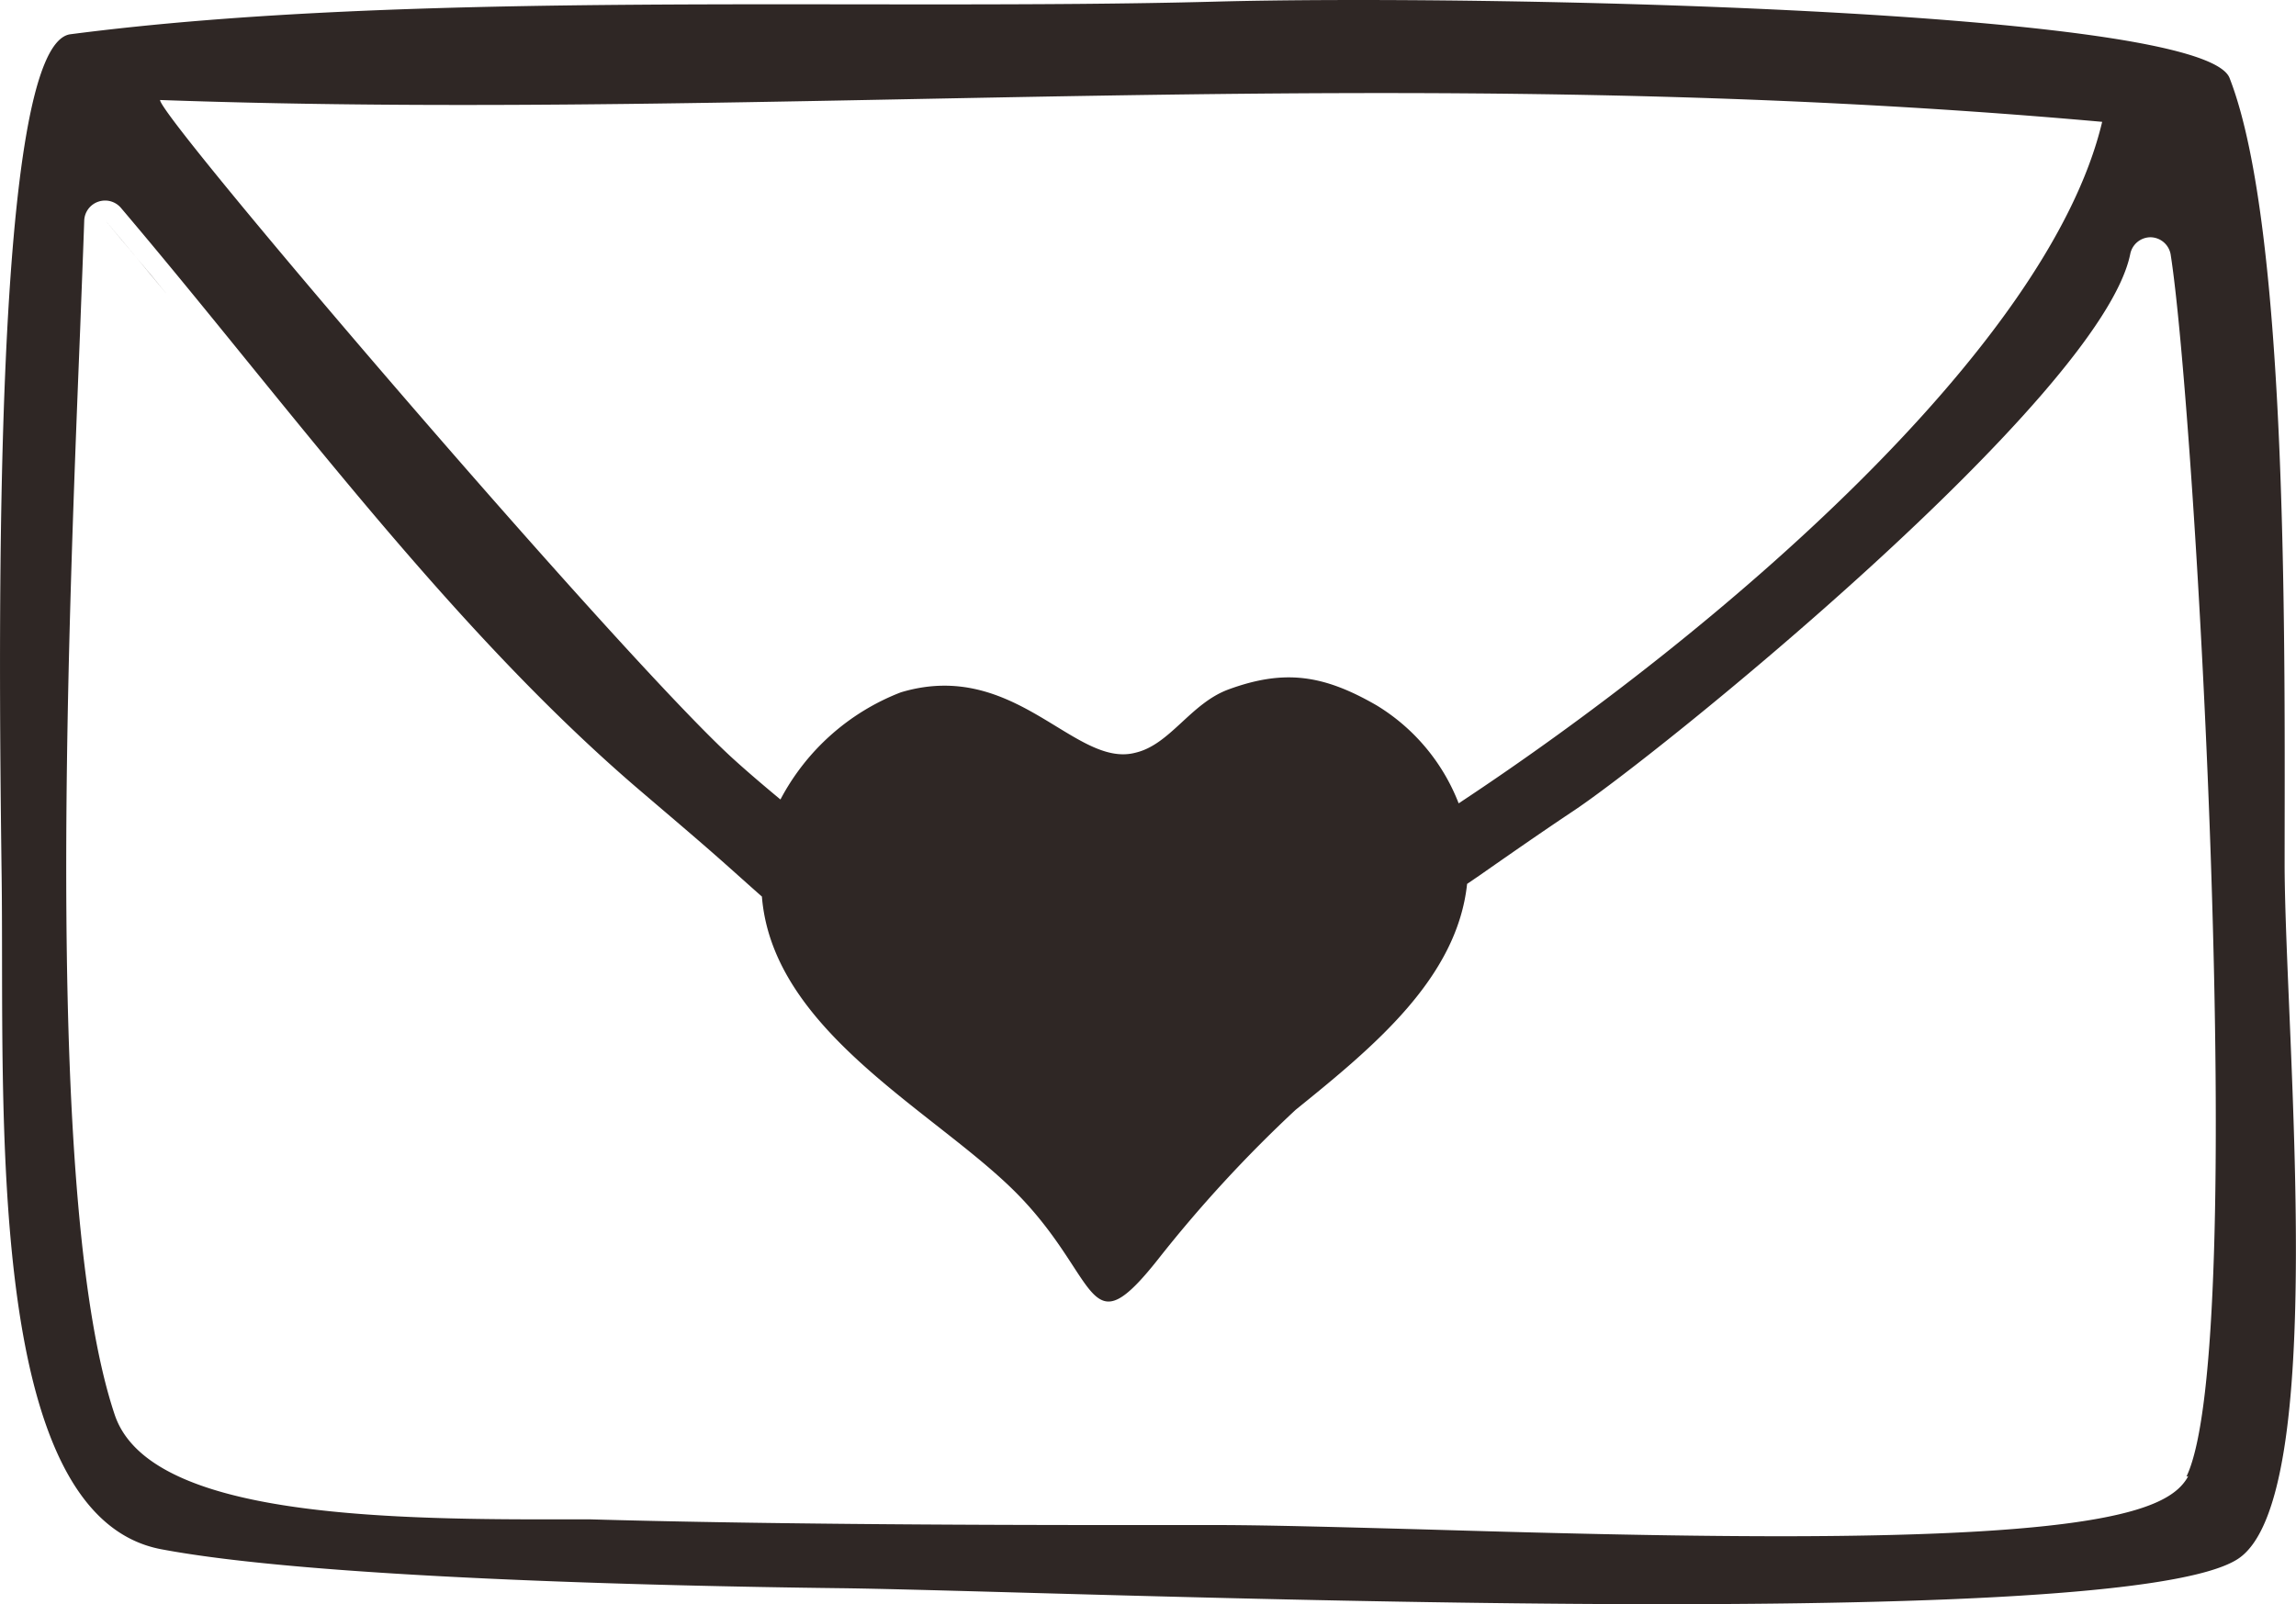 <svg xmlns="http://www.w3.org/2000/svg" viewBox="0 0 125.09 87.42"><defs><style>.cls-1{fill:#2f2725;fill-rule:evenodd;}</style></defs><title>アセット 4</title><g id="レイヤー_2" data-name="レイヤー 2"><g id="レイヤー_1-2" data-name="レイヤー 1"><path class="cls-1" d="M124.47,47.25c0-11.27.26-34.65-3-43C120,.5,80.53-.3,66.18.09,47.05.6,22.53-.57,3.81,1.87-.37,2.55-.1,33.35.09,47.82c.16,12.54-1,34.78,8.7,36.61,8.2,1.55,26.84,2,36.88,2.12,11.77.13,69.69,2.68,76.25-1.59,5-3.25,2.59-28.32,2.55-37.71M114.53,6.64C111.59,19,93.6,34.45,79.47,43.78A10.81,10.81,0,0,0,75,38.44c-2.86-1.65-5-2-8.09-.86-2.06.77-3.16,3-5.05,3.44-3.3.87-6.55-5.16-12.78-3.29a12.5,12.5,0,0,0-6.56,5.84c-.83-.69-1.67-1.4-2.5-2.15C34,36,8.68,6.39,8.72,5.45,42.6,6.66,76.2,3.21,114.53,6.64m4.69,73.8-.06.11c-1,1.65-4.44,3.17-22.13,3.17-6.42,0-13.31-.19-19.4-.37-4.43-.12-8.25-.23-11.15-.24l-5.86,0c-8.77,0-19.69-.06-28.46-.31-.73,0-1.67,0-2.77,0-10.28,0-21.4-.52-23.14-5.7C2.46,65.81,3.65,35.8,4.37,17.87c.08-2.15.16-4.13.22-5.88a1.13,1.13,0,0,1,.77-1,1.15,1.15,0,0,1,.37-.06,1.13,1.13,0,0,1,.86.4c2.23,2.63,4.43,5.33,6.75,8.19,6.79,8.36,13.81,17,21.67,23.68,1.17,1,2.35,2,3.5,3s2,1.78,3,2.66c.6,7.5,9.81,11.88,14.13,16.43s3.6,8.22,7.49,3.29a72.15,72.15,0,0,1,7.46-8.1c4.23-3.42,8.79-7.16,9.34-12.31l.66-.45c1.66-1.16,3.37-2.35,5-3.44,4.39-2.86,28.89-22.63,30.47-30.44a1.13,1.13,0,0,1,1.11-.91h0a1.13,1.13,0,0,1,1.1,1c1.33,8.51,4.28,59.43.85,66.54"/><path class="cls-1" d="M5.73,12c1.1,1.31,2.22,2.65,3.33,4C8,14.68,6.83,13.34,5.73,12"/><path class="cls-1" d="M97,82.59h0"/><path class="cls-1" d="M79,82.26l-3.93-.11,3.93.11"/></g></g></svg>